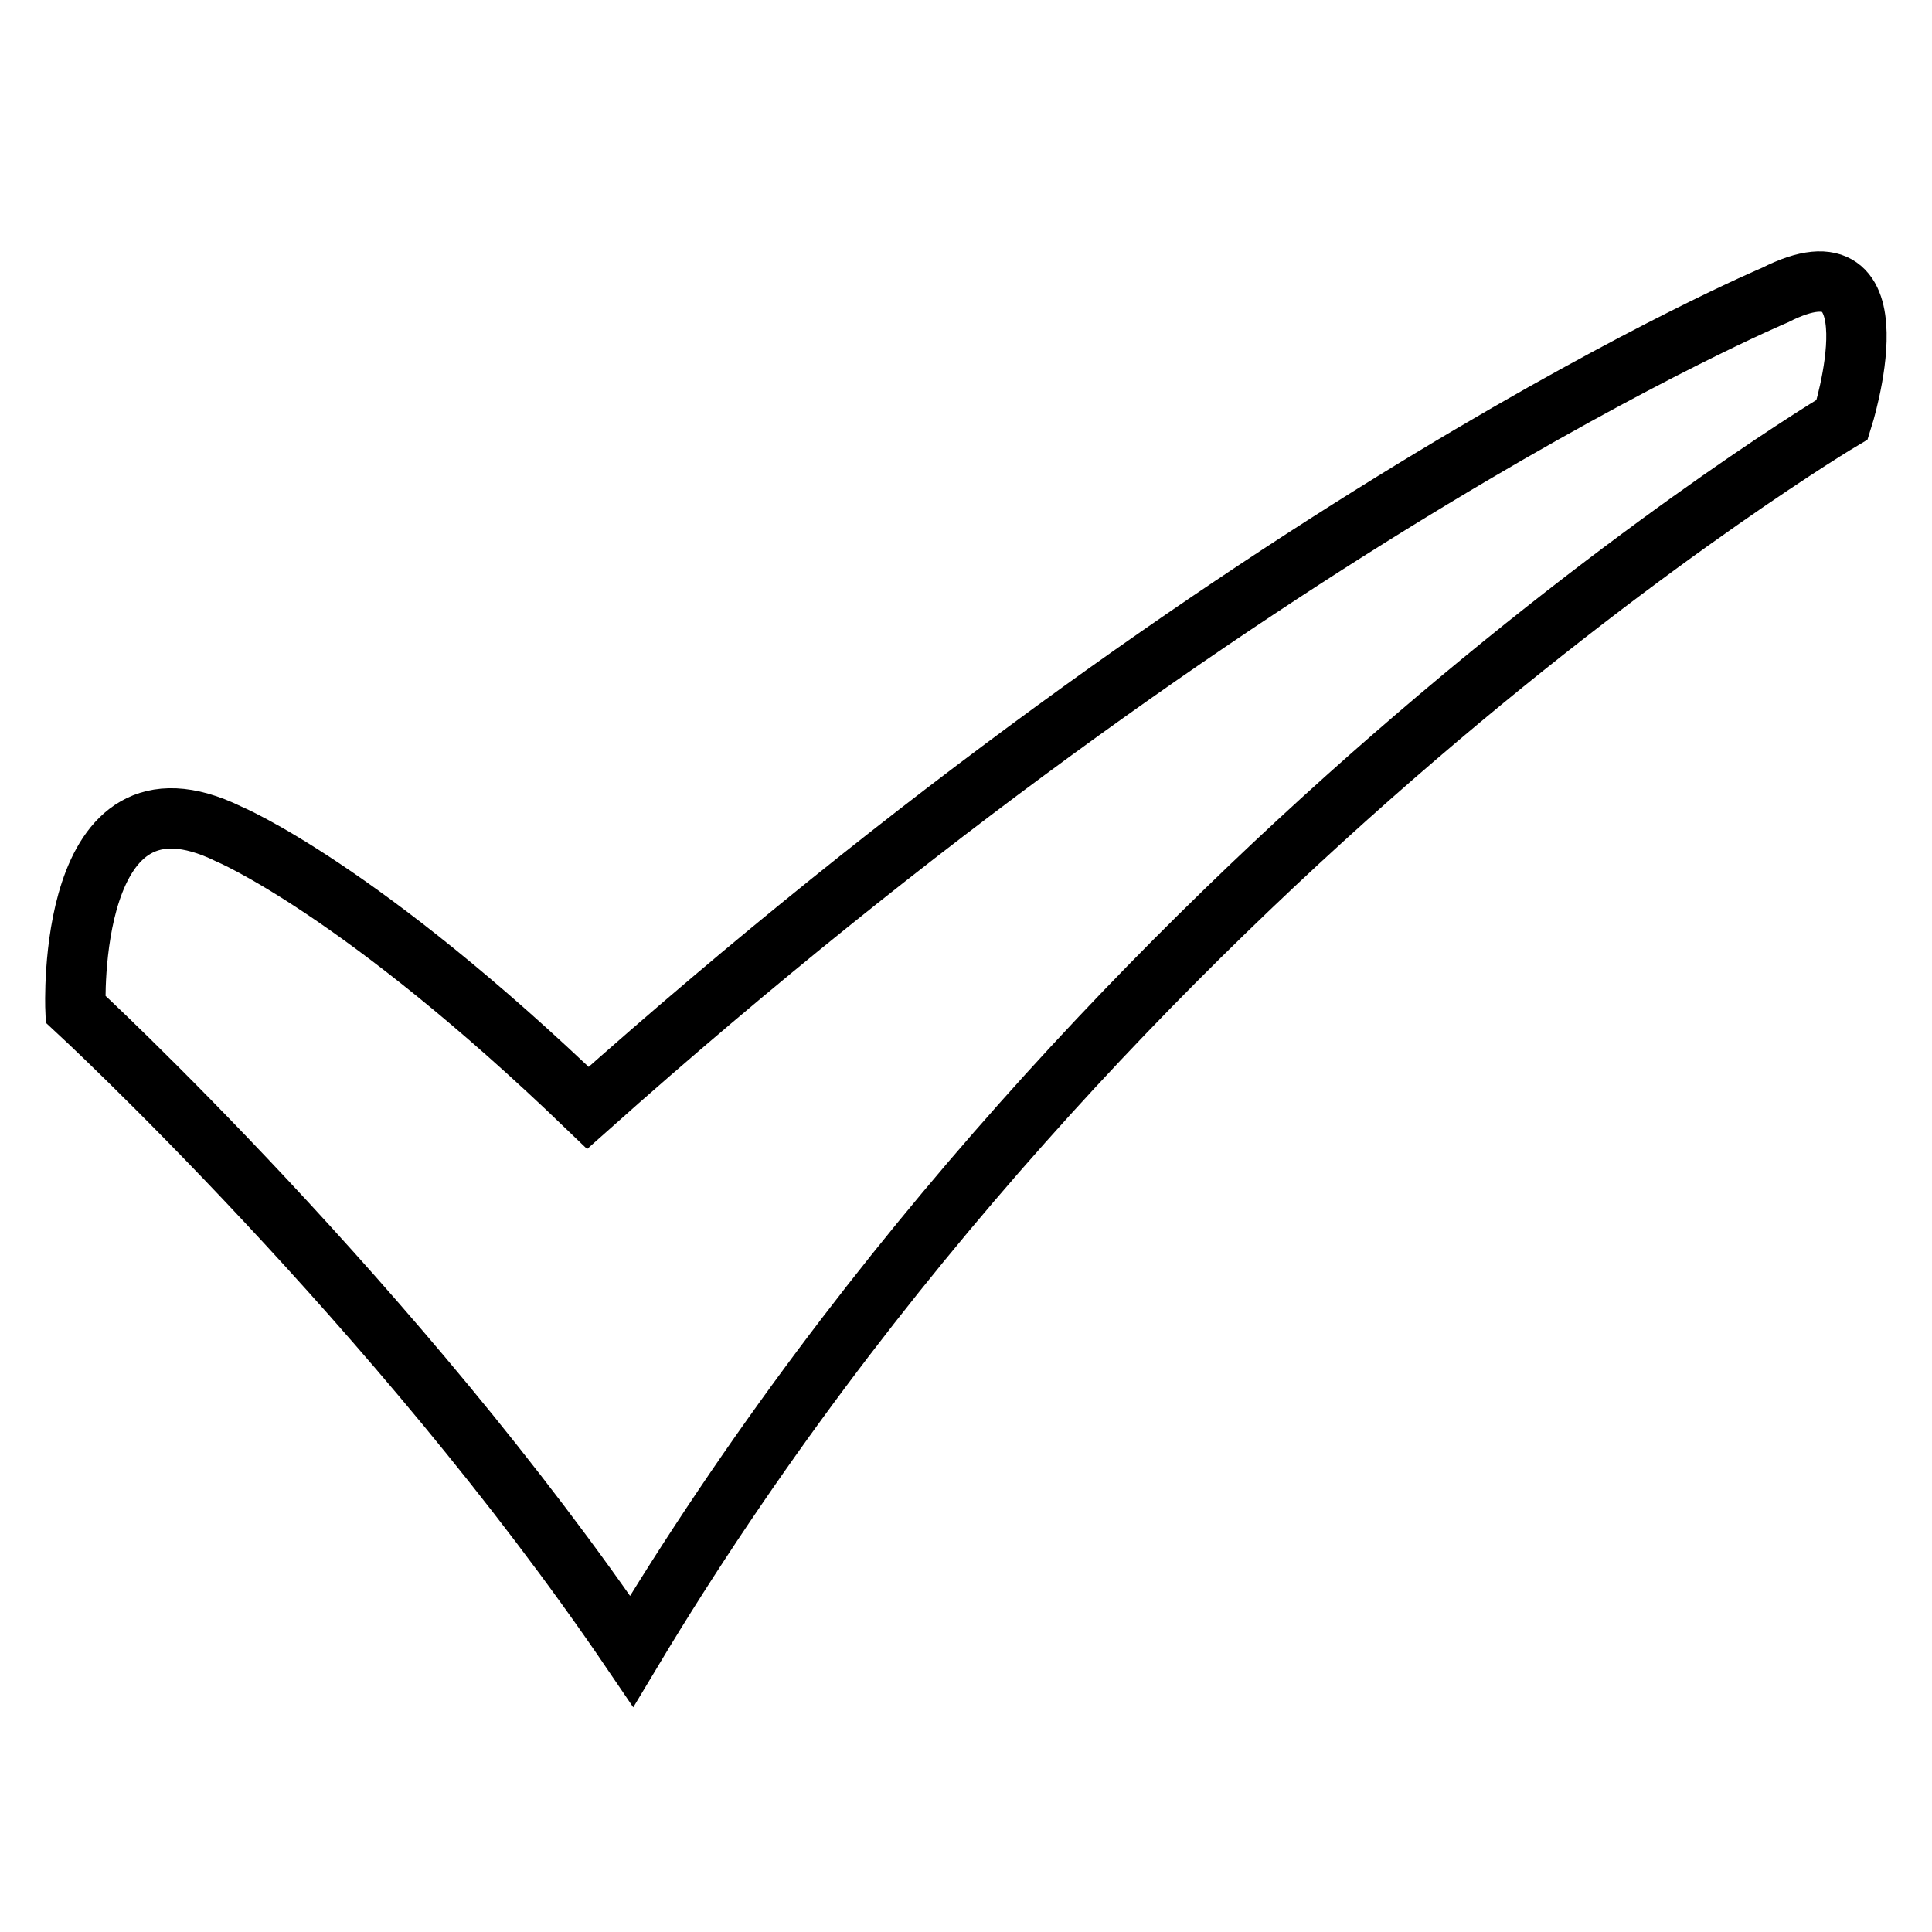 <?xml version="1.0" encoding="utf-8"?>
<!-- Svg Vector Icons : http://www.onlinewebfonts.com/icon -->
<!DOCTYPE svg PUBLIC "-//W3C//DTD SVG 1.1//EN" "http://www.w3.org/Graphics/SVG/1.1/DTD/svg11.dtd">
<svg version="1.1" xmlns="http://www.w3.org/2000/svg" xmlns:xlink="http://www.w3.org/1999/xlink" x="0px" y="0px" viewBox="0 0 256 256" enable-background="new 0 0 256 256" xml:space="preserve">
<g> <path stroke-width="8" fill-opacity="0" stroke="#000000"  d="M10,133.7c0,0,42.6,39.3,73.7,85.1C146.9,113.4,244.1,55.6,244.1,55.6s8-25.1-8.9-16.5 c0,0-69,29-157.3,107.7c-30.1-29-47.6-36.3-47.6-36.3C8.6,99.9,10,133.7,10,133.7z"/></g>
</svg>